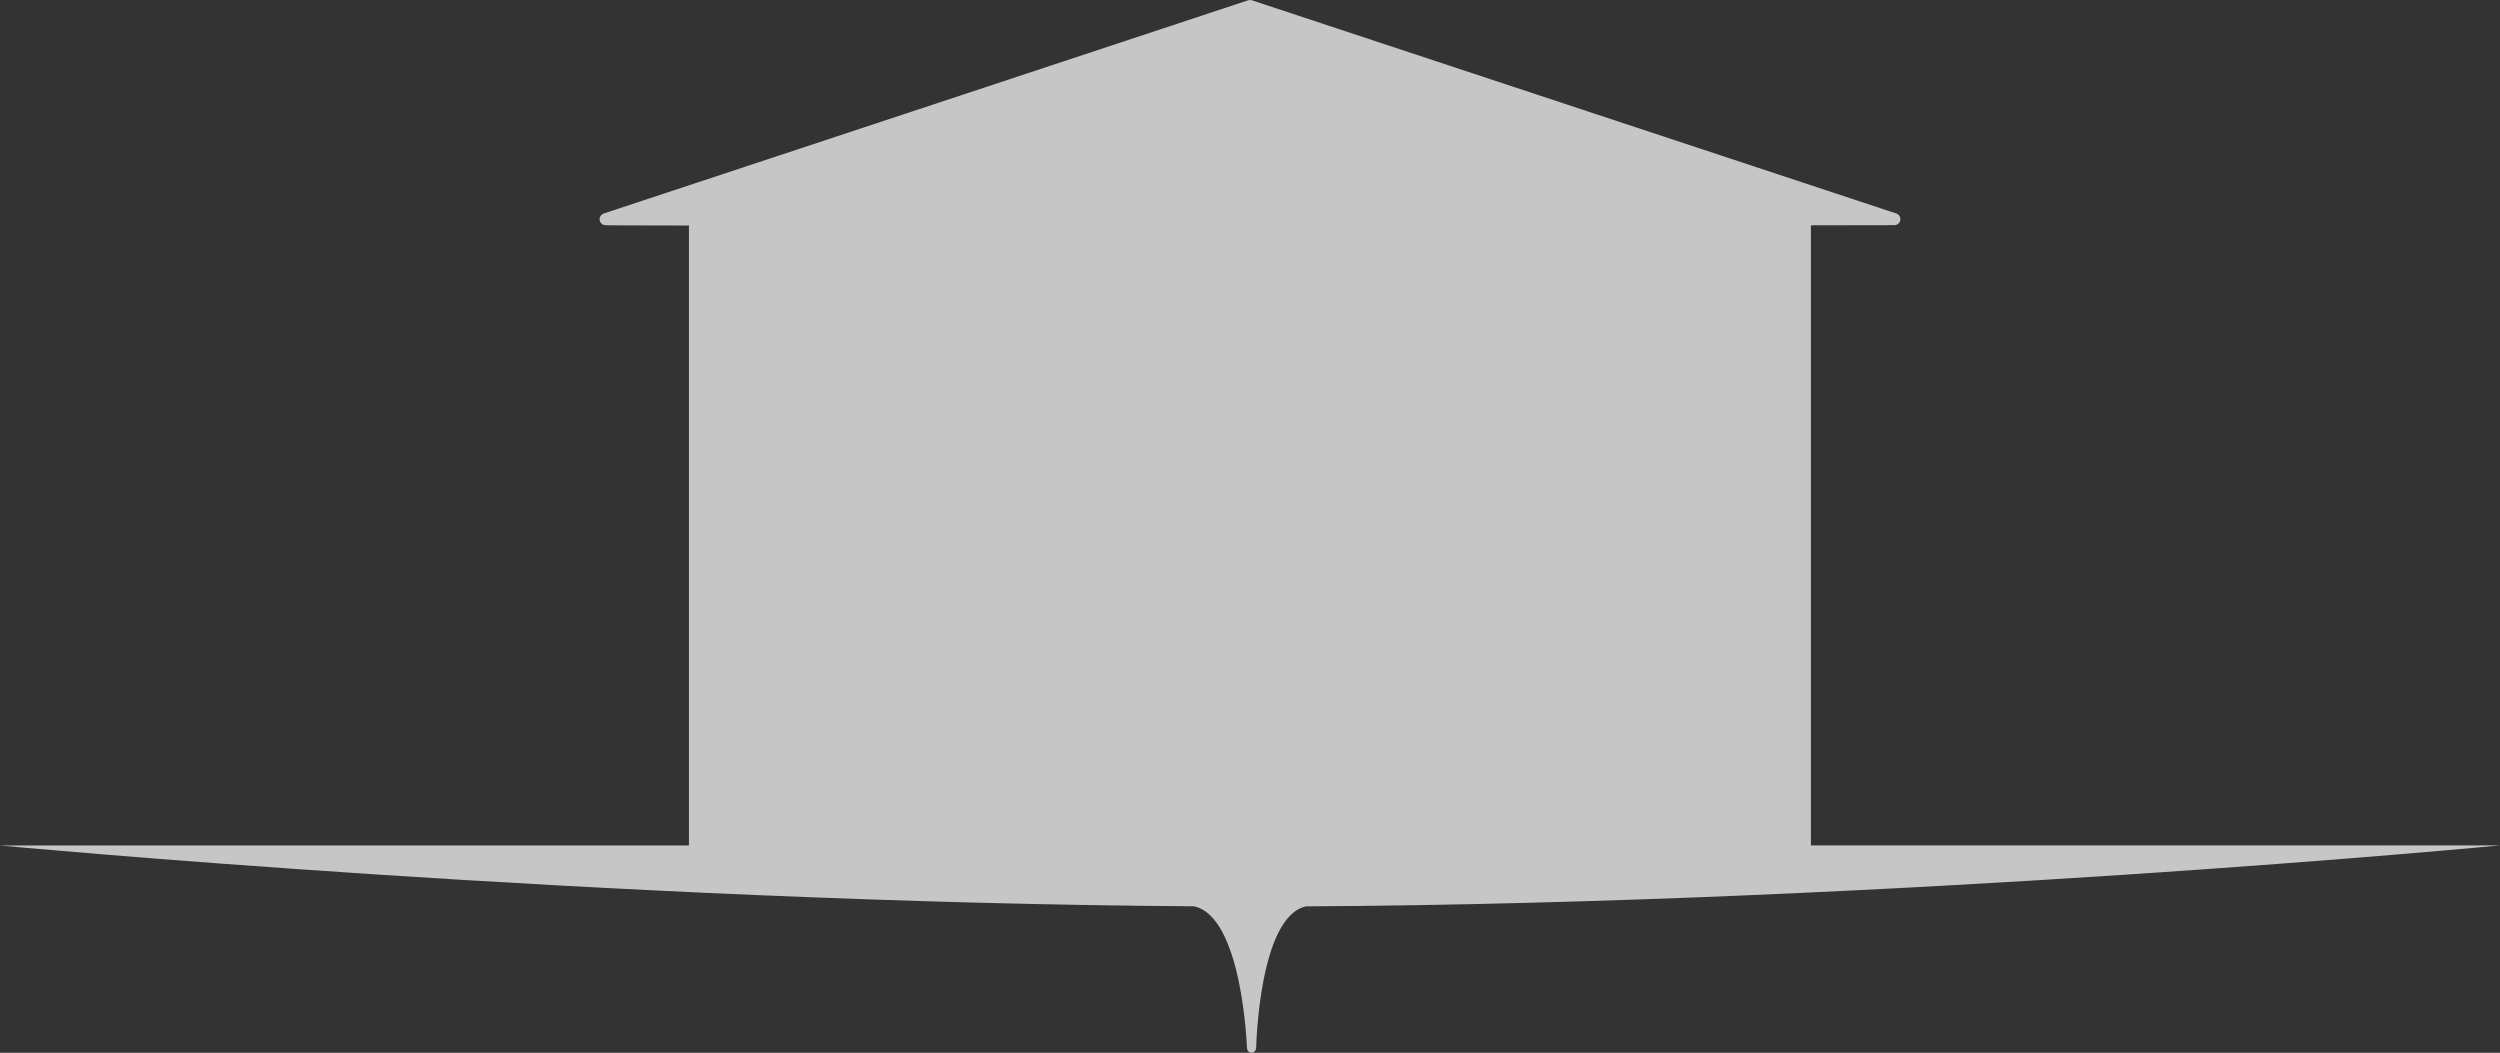 <?xml version="1.0" encoding="UTF-8"?><svg id="Livello_2" xmlns="http://www.w3.org/2000/svg" viewBox="0 0 330.22 139.06"><rect x="0" y="0" width="330.22" height="139.06" fill="#333333" stroke="none"/><defs><style>.cls-1{fill:#fff;}.cls-2{opacity:.72;}</style></defs><g id="guide"><g class="cls-2"><polygon class="cls-1" points="155.02 77.08 120.01 103.13 120.01 112.67 155.02 86.63 175.46 86.63 210.46 112.67 210.46 103.13 175.46 77.08 155.02 77.08"/><rect class="cls-1" x="91.65" y="29.64" width="146.3" height="14.88"/><rect class="cls-1" x="188.99" y="63.75" width="8.39" height="12.74"/><rect class="cls-1" x="213.45" y="39.72" width="8.38" height="12.74"/><rect class="cls-1" x="213.53" y="63.75" width="8.39" height="12.74"/><rect class="cls-1" x="159.85" y="64.28" width="10.51" height="22.37"/><rect class="cls-1" x="212.55" y="91.15" width="10.52" height="21.67"/><path class="cls-1" d="M165.1,90.21c-4.82,0-7.36,1.3-7.36,3.76v18.93h14.74v-18.93c0-2.46-2.55-3.76-7.37-3.76Z"/><rect class="cls-1" x="133.14" y="63.75" width="8.39" height="12.74"/><rect class="cls-1" x="108.69" y="39.72" width="8.39" height="12.74"/><rect class="cls-1" x="108.62" y="63.75" width="8.38" height="12.74"/><rect class="cls-1" x="107.47" y="91.16" width="10.51" height="21.67"/><rect class="cls-1" x="133.04" y="87.48" width="8.44" height="5.36"/><rect class="cls-1" x="189.04" y="87.48" width="8.45" height="5.36"/><path class="cls-1" d="M165.1.8l-85.11,28.16c.78.16,170.23,0,170.23,0L165.1.8Z"/><rect class="cls-1" x="133.04" y="37.02" width="64.66" height="16.24"/><path class="cls-1" d="M199.25,61.56h-12.09c-.27,0-.48.21-.48.48v14.88c0,.26.21.47.48.47h12.09c.26,0,.47-.22.47-.47v-14.88c0-.27-.21-.48-.47-.48ZM198.77,76.44h-11.15v-13.93h11.15v13.93Z"/><path class="cls-1" d="M211.6,53.37h12.1c.26,0,.48-.21.48-.47v-14.88c0-.27-.21-.48-.48-.48h-12.1c-.26,0-.48.21-.48.48v14.88c0,.26.21.47.48.47ZM212.08,38.49h11.14v13.93h-11.14v-13.93Z"/><path class="cls-1" d="M223.78,61.56h-12.1c-.27,0-.48.21-.48.48v14.88c0,.26.21.47.48.47h12.1c.26,0,.48-.22.48-.47v-14.88c0-.27-.21-.48-.48-.48ZM223.31,76.44h-11.14v-13.93h11.14v13.93Z"/><path class="cls-1" d="M131.28,77.4h12.09c.26,0,.48-.22.48-.47v-14.88c0-.27-.22-.48-.48-.48h-12.09c-.26,0-.47.21-.47.48v14.88c0,.26.22.47.47.47ZM131.77,62.51h11.14v13.93h-11.14v-13.93Z"/><path class="cls-1" d="M106.82,53.37h12.1c.26,0,.48-.21.48-.47v-14.88c0-.27-.22-.48-.48-.48h-12.1c-.26,0-.47.21-.47.48v14.88c0,.26.22.47.47.47ZM107.3,38.49h11.14v13.93h-11.14v-13.93Z"/><path class="cls-1" d="M106.75,77.4h12.1c.26,0,.48-.22.48-.47v-14.88c0-.27-.22-.48-.48-.48h-12.1c-.26,0-.48.21-.48.48v14.88c0,.26.22.47.48.47ZM107.23,62.51h11.14v13.93h-11.14v-13.93Z"/><path class="cls-1" d="M131.28,55.45h67.96c.26,0,.47-.21.47-.48v-19.82c0-.26-.21-.48-.47-.48h-67.96c-.26,0-.47.22-.47.48v19.82c0,.26.22.48.47.48ZM154.39,54.49v-18.86h21.71v18.86h-21.71ZM198.77,54.49h-21.73v-18.86h21.73v18.86ZM131.77,35.63h21.68v18.86h-21.68v-18.86Z"/><path class="cls-1" d="M91.01,111.68H0s79.88,7.52,157.68,8.03c6.4,1.27,7.02,18.58,7.02,18.58,0,1.05,1.23,1,1.23,0,0,0,.37-17.23,6.58-18.57,78.21-.42,157.7-8.05,157.7-8.05h-91.01V29.98c0-.08,0-.15-.02-.22,6.78-.01,10.87-.02,11.04-.02.39,0,.72-.28.79-.67.06-.38-.17-.75-.53-.87L165.36.04c-.16-.05-.34-.05-.5,0l-85.11,28.16c-.34.12-.56.43-.55.8.02.36.29.66.63.73.12.02.25.06,11.19.06,0,.06-.02.12-.02.17v81.72ZM165.1,1.64l80.19,26.52c-17.56.02-78.36.07-120.82.07-22.49,0-34.06-.01-39.67-.03L165.1,1.64Z"/></g></g></svg>